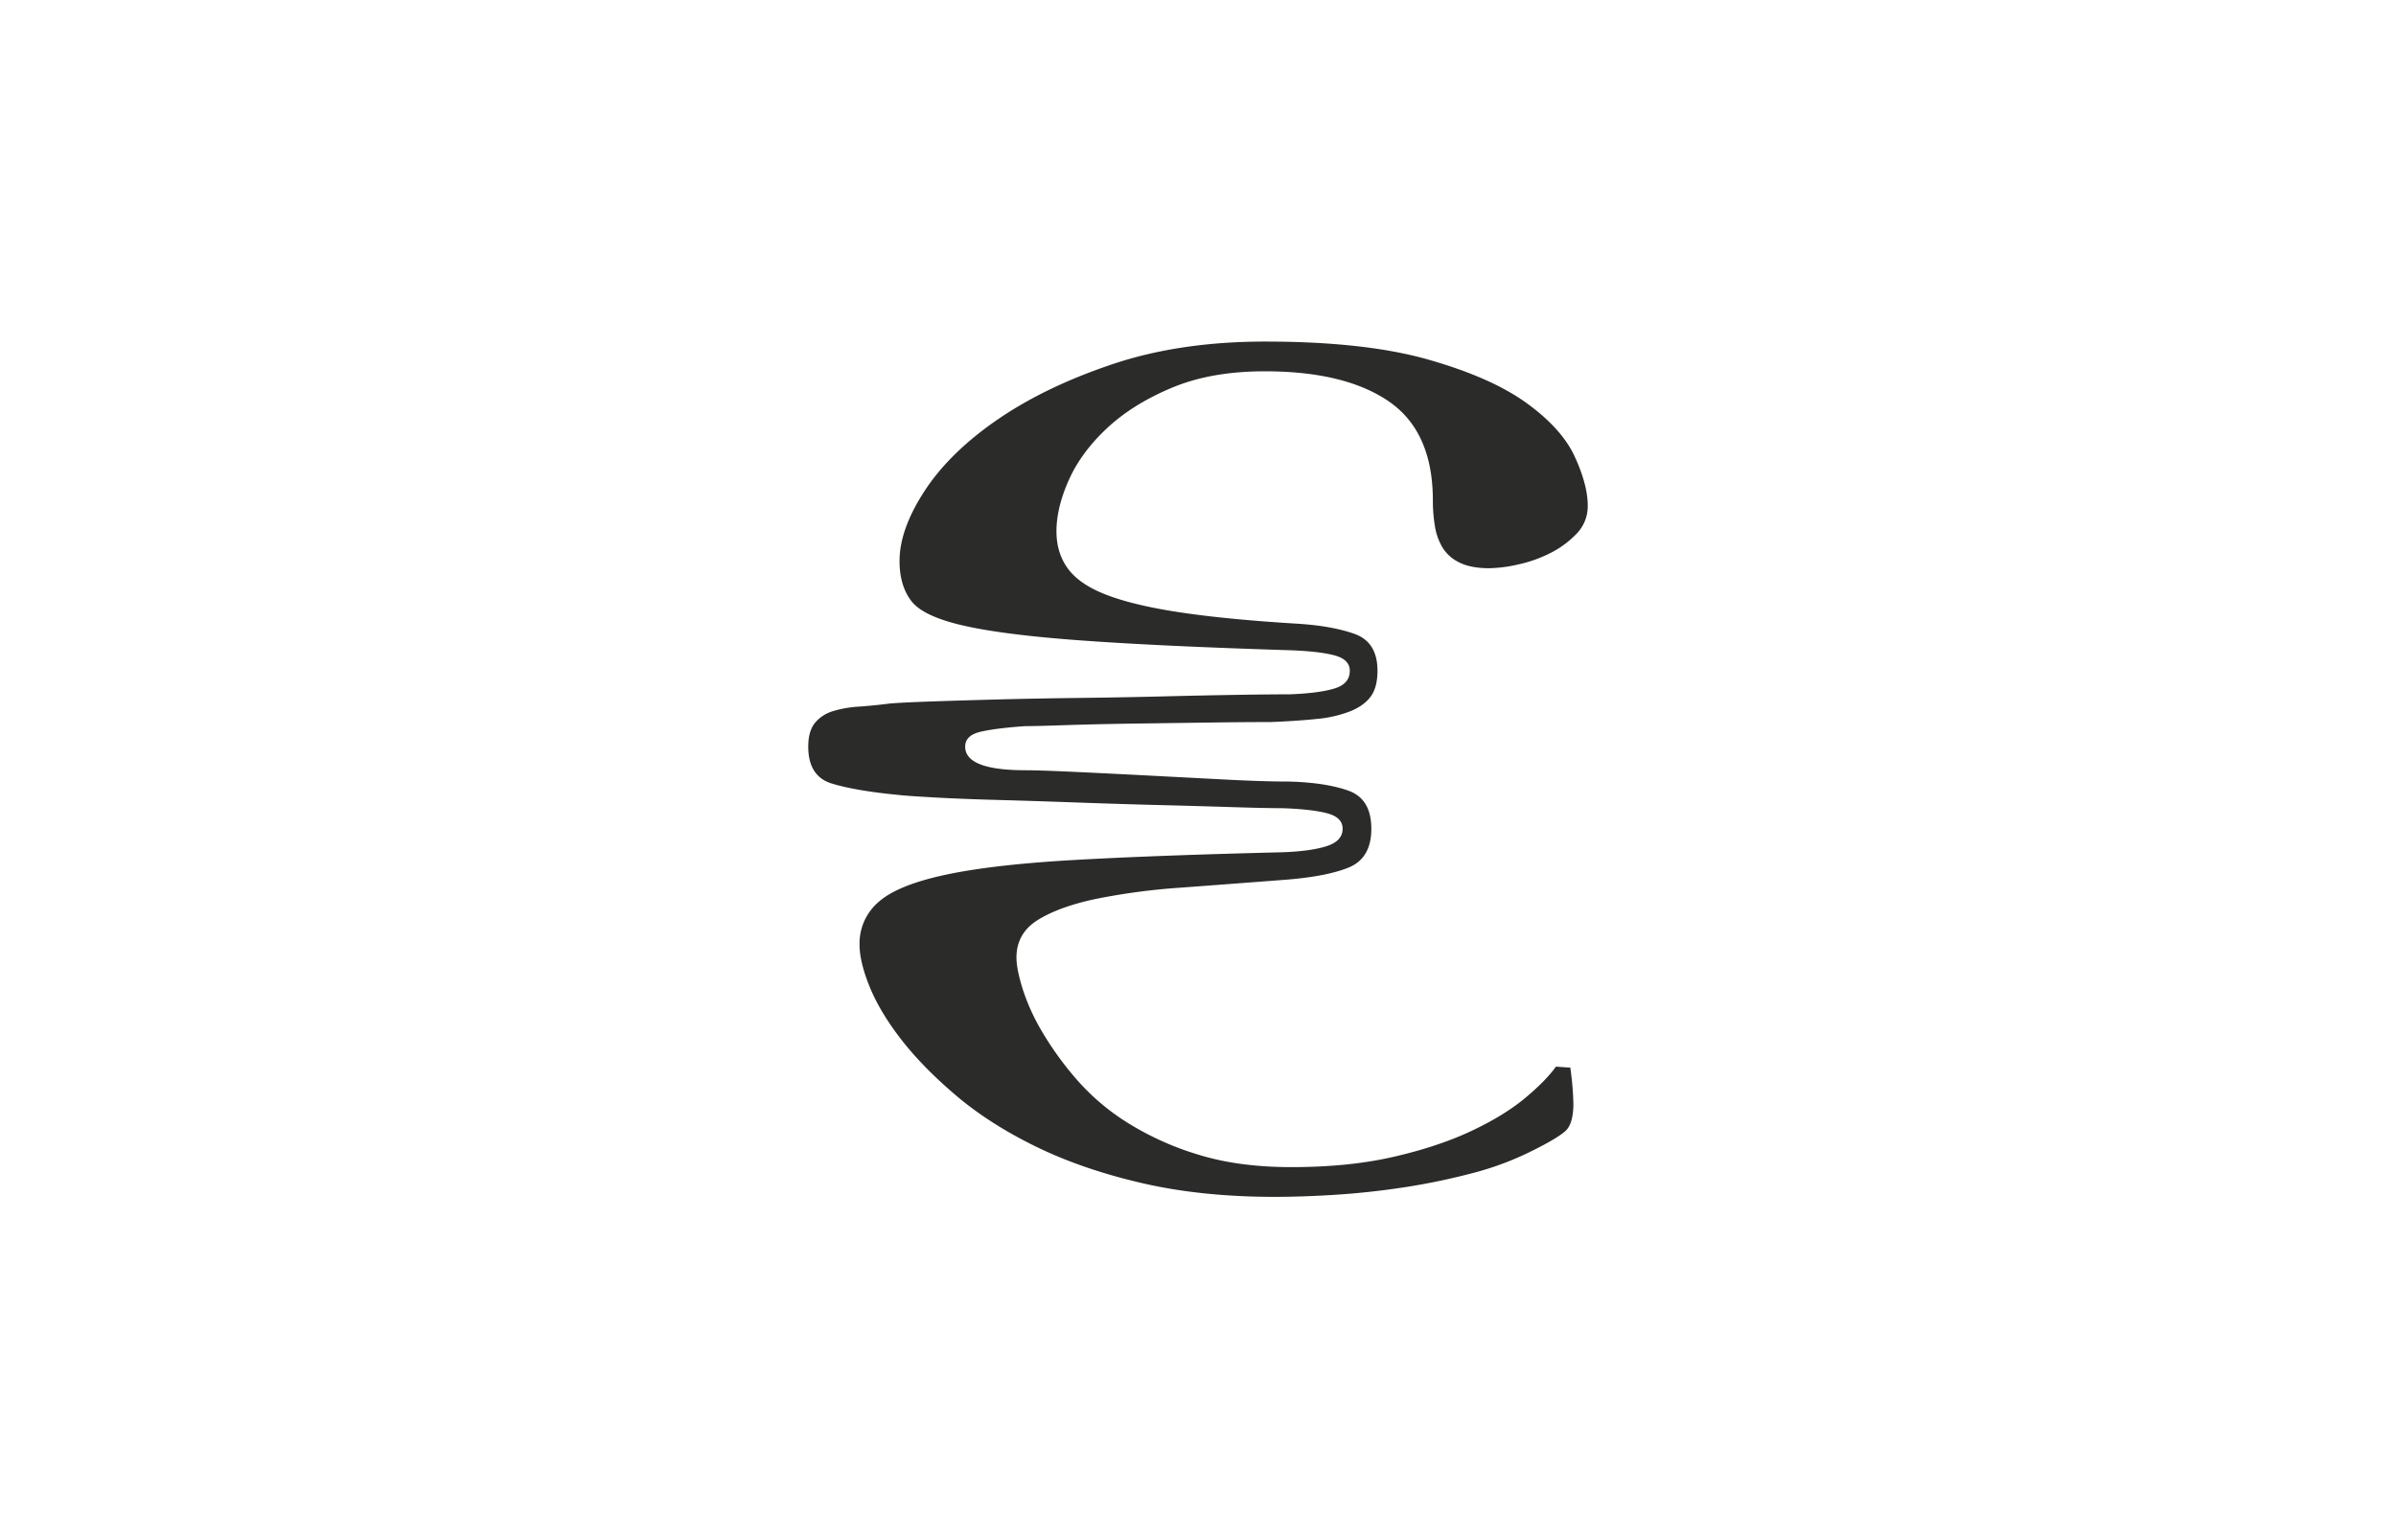 <svg xmlns="http://www.w3.org/2000/svg" width="1400" height="900" viewBox="0 0 1400 900">
  <title>MAB-CP_0</title>
  <path d="M749.141,472.273q-9.592,0-28.465-.6t-42.25-1.2q-23.373-.59-48.543-1.5t-46.744-1.5q-21.575-.59-37.755-1.5t-20.975-1.5q-24.581-2.388-38.354-6.592-13.792-4.185-13.784-21.575,0-8.988,3.849-13.783A21.351,21.351,0,0,1,486.5,415.64a64.321,64.321,0,0,1,15.1-2.7q8.6-.589,18.082-1.8,6.516-.591,23.606-1.2,17.079-.59,39.552-1.2,22.474-.591,47.943-.9t49.142-.9q23.666-.59,43.148-.9t30.264-.3q16.77-.59,26.068-3.3t9.289-10.487q0-6.588-8.988-8.99t-26.369-3q-76.113-2.388-121.355-5.693Q586.726,371,563.063,365.6q-23.681-5.394-30.563-14.383t-6.892-23.372q0-18.569,14.7-41.051t42.615-41.65q27.909-19.173,67.223-32.362T739.271,199.6q58.208,0,95.127,10.487t57.616,25.47q20.7,14.986,28.215,31.463t7.5,28.465a23.014,23.014,0,0,1-6.592,16.481,56.079,56.079,0,0,1-15.582,11.387,78.3,78.3,0,0,1-18.877,6.591,81.736,81.736,0,0,1-16.481,2.1q-10.787,0-17.379-3.3a23.4,23.4,0,0,1-9.888-8.69,34.721,34.721,0,0,1-4.494-12.585,90.139,90.139,0,0,1-1.2-14.982q0-40.142-25.609-57.831-25.62-17.67-72.607-17.679-31.336,0-54.237,9.589t-37.96,23.672q-15.072,14.087-22.3,30.263T617.3,310.466q0,13.188,7.192,22.473t23.672,15.282q16.476,6,43.149,9.888,26.656,3.9,65.621,6.292,20.97,1.209,34.459,5.993,13.485,4.8,13.484,21.575,0,9.592-3.9,14.982t-11.985,8.689a72.07,72.07,0,0,1-19.777,4.5q-11.686,1.207-26.668,1.8-14.985,0-36.856.3t-43.448.6q-21.575.309-39.488.9-17.907.6-23.83.6-17.193,1.208-26.079,3.3-8.89,2.108-8.886,8.689,0,13.794,35.452,13.784,7.809,0,27.333.9t42.652,2.1q23.132,1.207,45.966,2.4,22.825,1.208,37.85,1.2,21.63.6,34.842,5.393,13.218,4.806,13.222,22.174,0,17.39-13.484,22.774t-38.654,7.191q-31.167,2.388-59.329,4.476a378.239,378.239,0,0,0-49.441,6.573q-21.279,4.481-33.86,12.238t-12.585,22.1q0,6.574,3.6,18.213A122.782,122.782,0,0,0,608.908,602.9a187.168,187.168,0,0,0,20.076,27.773,132.775,132.775,0,0,0,30.265,25.676A170.9,170.9,0,0,0,700.6,674.859q23.37,7.164,53.935,7.164,33.554,0,59.629-5.993t45.246-14.983q19.172-8.988,31.463-19.176,12.276-10.183,18.277-18.579l8.391.6a176.365,176.365,0,0,1,1.8,20.975q0,12-4.795,16.18-4.8,4.2-17.979,10.787a175.079,175.079,0,0,1-35.957,13.634,382.834,382.834,0,0,1-40.15,8.353q-20.382,3.09-39.853,4.345-19.484,1.222-35.659,1.236-43.148,0-77.906-8.09t-61.727-21.275q-26.967-13.176-46.444-29.664t-32.062-32.662q-12.583-16.181-18.577-30.863t-5.993-24.87a31.9,31.9,0,0,1,11.086-24.871q11.082-9.888,38.954-15.881t75.51-8.689q47.643-2.7,121.355-4.5,16.772-.589,26.07-3.595t9.287-10.189q0-6.586-8.988-8.989T749.141,472.273Z" fill="#2b2b2a"/>
</svg>

